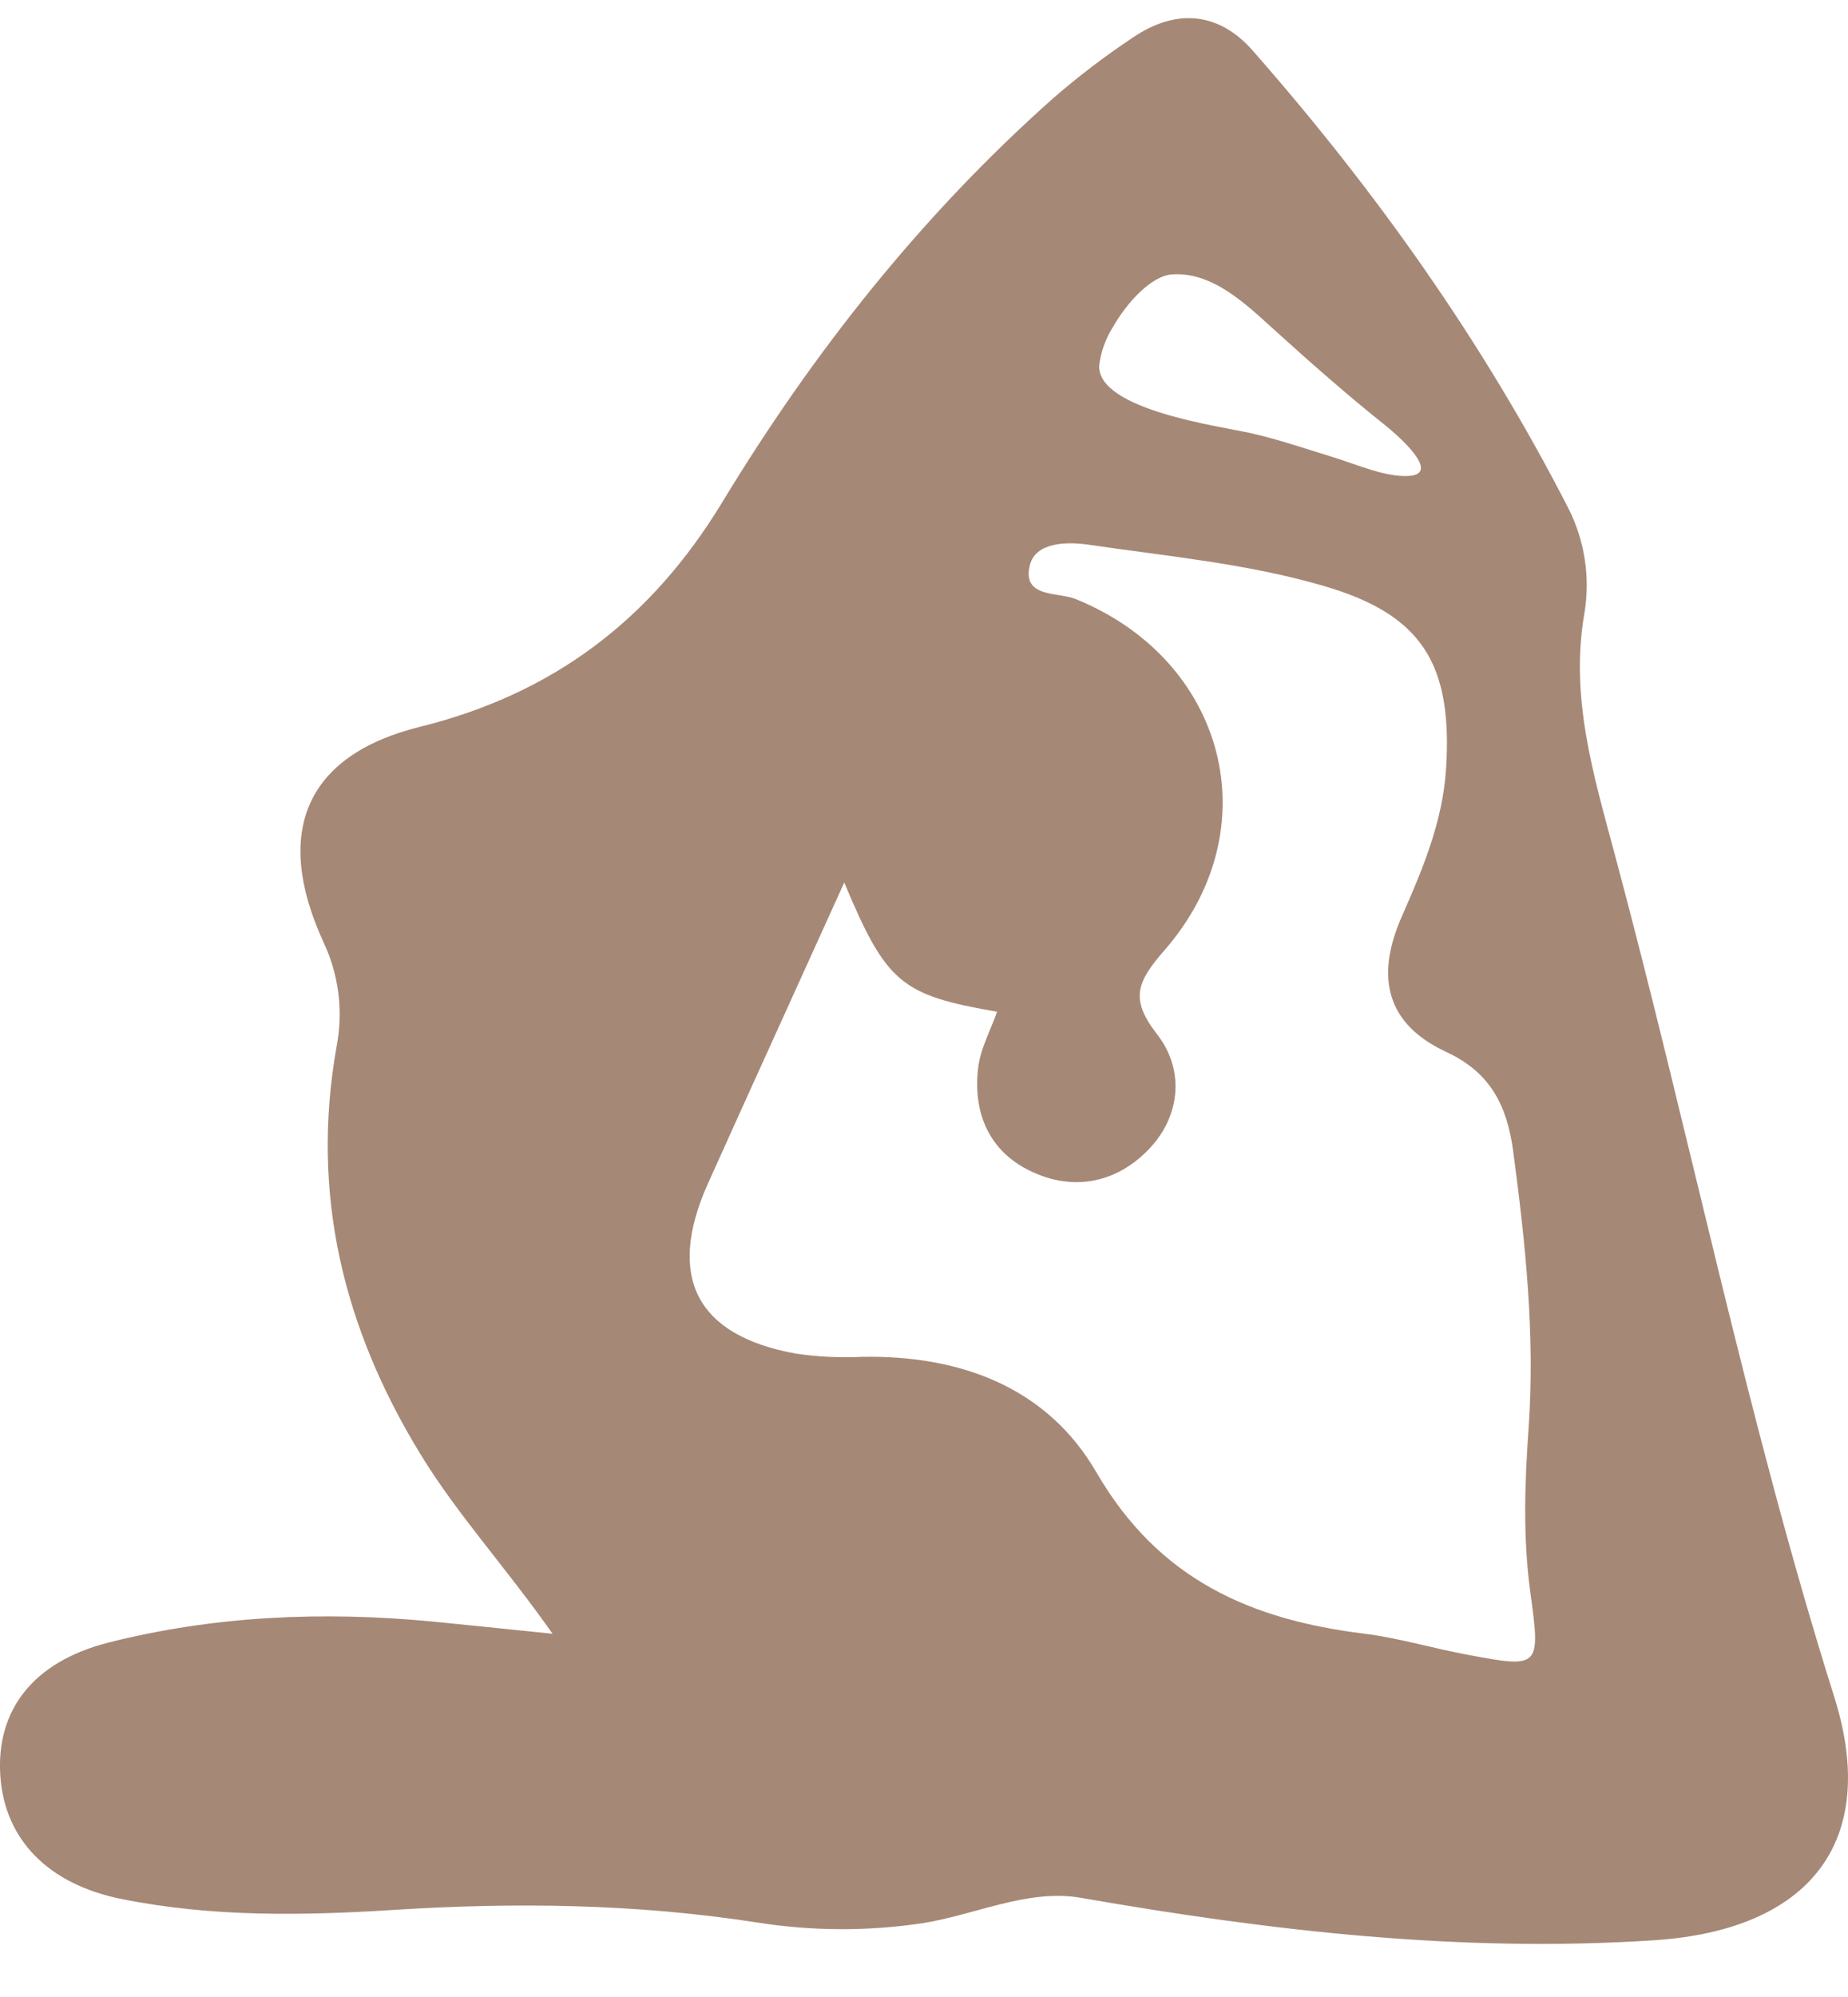 <?xml version="1.0" encoding="UTF-8"?> <svg xmlns="http://www.w3.org/2000/svg" width="25" height="27" viewBox="0 0 25 27" fill="none"><path d="M24.815 22.946C23.631 19.19 22.86 15.33 21.84 11.533C21.554 10.466 21.24 9.43 21.432 8.304C21.516 7.817 21.441 7.314 21.218 6.874C20.063 4.62 18.608 2.573 16.945 0.682C16.483 0.157 15.903 0.114 15.325 0.508C14.949 0.758 14.589 1.032 14.248 1.328C12.472 2.905 11.005 4.755 9.771 6.79C8.805 8.382 7.479 9.381 5.684 9.826C4.139 10.207 3.691 11.248 4.376 12.738C4.584 13.177 4.646 13.674 4.553 14.152C4.2 16.143 4.644 17.951 5.684 19.655C6.185 20.476 6.835 21.179 7.475 22.089C6.834 22.024 6.339 21.971 5.843 21.923C4.371 21.783 2.905 21.845 1.471 22.207C0.438 22.469 -0.052 23.129 0.004 24.005C0.061 24.88 0.662 25.478 1.644 25.675C2.86 25.92 4.087 25.901 5.319 25.823C6.968 25.718 8.601 25.738 10.245 25.993C10.979 26.109 11.726 26.113 12.461 26.005C13.171 25.899 13.898 25.534 14.616 25.658C17.19 26.107 19.774 26.406 22.391 26.232C24.472 26.091 25.433 24.91 24.815 22.946ZM15.051 4.43C15.251 4.079 15.579 3.729 15.857 3.71C16.404 3.672 16.858 4.115 17.236 4.457C17.725 4.9 18.233 5.347 18.748 5.757C18.864 5.85 19.526 6.408 19.056 6.435C18.74 6.453 18.35 6.278 18.055 6.188C17.68 6.073 17.308 5.944 16.924 5.857C16.514 5.764 14.846 5.543 14.87 4.942C14.892 4.76 14.954 4.585 15.051 4.43ZM19.859 22.374C19.388 22.287 18.924 22.146 18.45 22.087C16.927 21.898 15.679 21.364 14.832 19.906C14.164 18.752 12.981 18.32 11.662 18.345C11.363 18.359 11.063 18.345 10.766 18.301C9.421 18.059 9.013 17.265 9.574 16.009C10.169 14.686 10.772 13.367 11.421 11.932C11.993 13.296 12.191 13.454 13.488 13.679C13.399 13.937 13.257 14.188 13.231 14.452C13.165 15.049 13.379 15.555 13.924 15.825C14.529 16.125 15.135 15.986 15.572 15.505C15.969 15.068 16.024 14.458 15.652 13.982C15.281 13.506 15.381 13.275 15.752 12.849C17.192 11.2 16.581 8.918 14.548 8.098C14.317 8.003 13.821 8.087 13.932 7.642C14.009 7.327 14.435 7.323 14.723 7.364C15.789 7.521 16.866 7.618 17.907 7.922C19.232 8.308 19.655 8.97 19.562 10.402C19.514 11.126 19.238 11.767 18.959 12.403C18.598 13.228 18.769 13.853 19.564 14.222C20.161 14.498 20.388 14.946 20.471 15.568C20.637 16.812 20.768 18.053 20.679 19.312C20.627 20.042 20.602 20.775 20.7 21.51C20.843 22.551 20.836 22.556 19.859 22.374Z" fill="#A68877"></path></svg> 